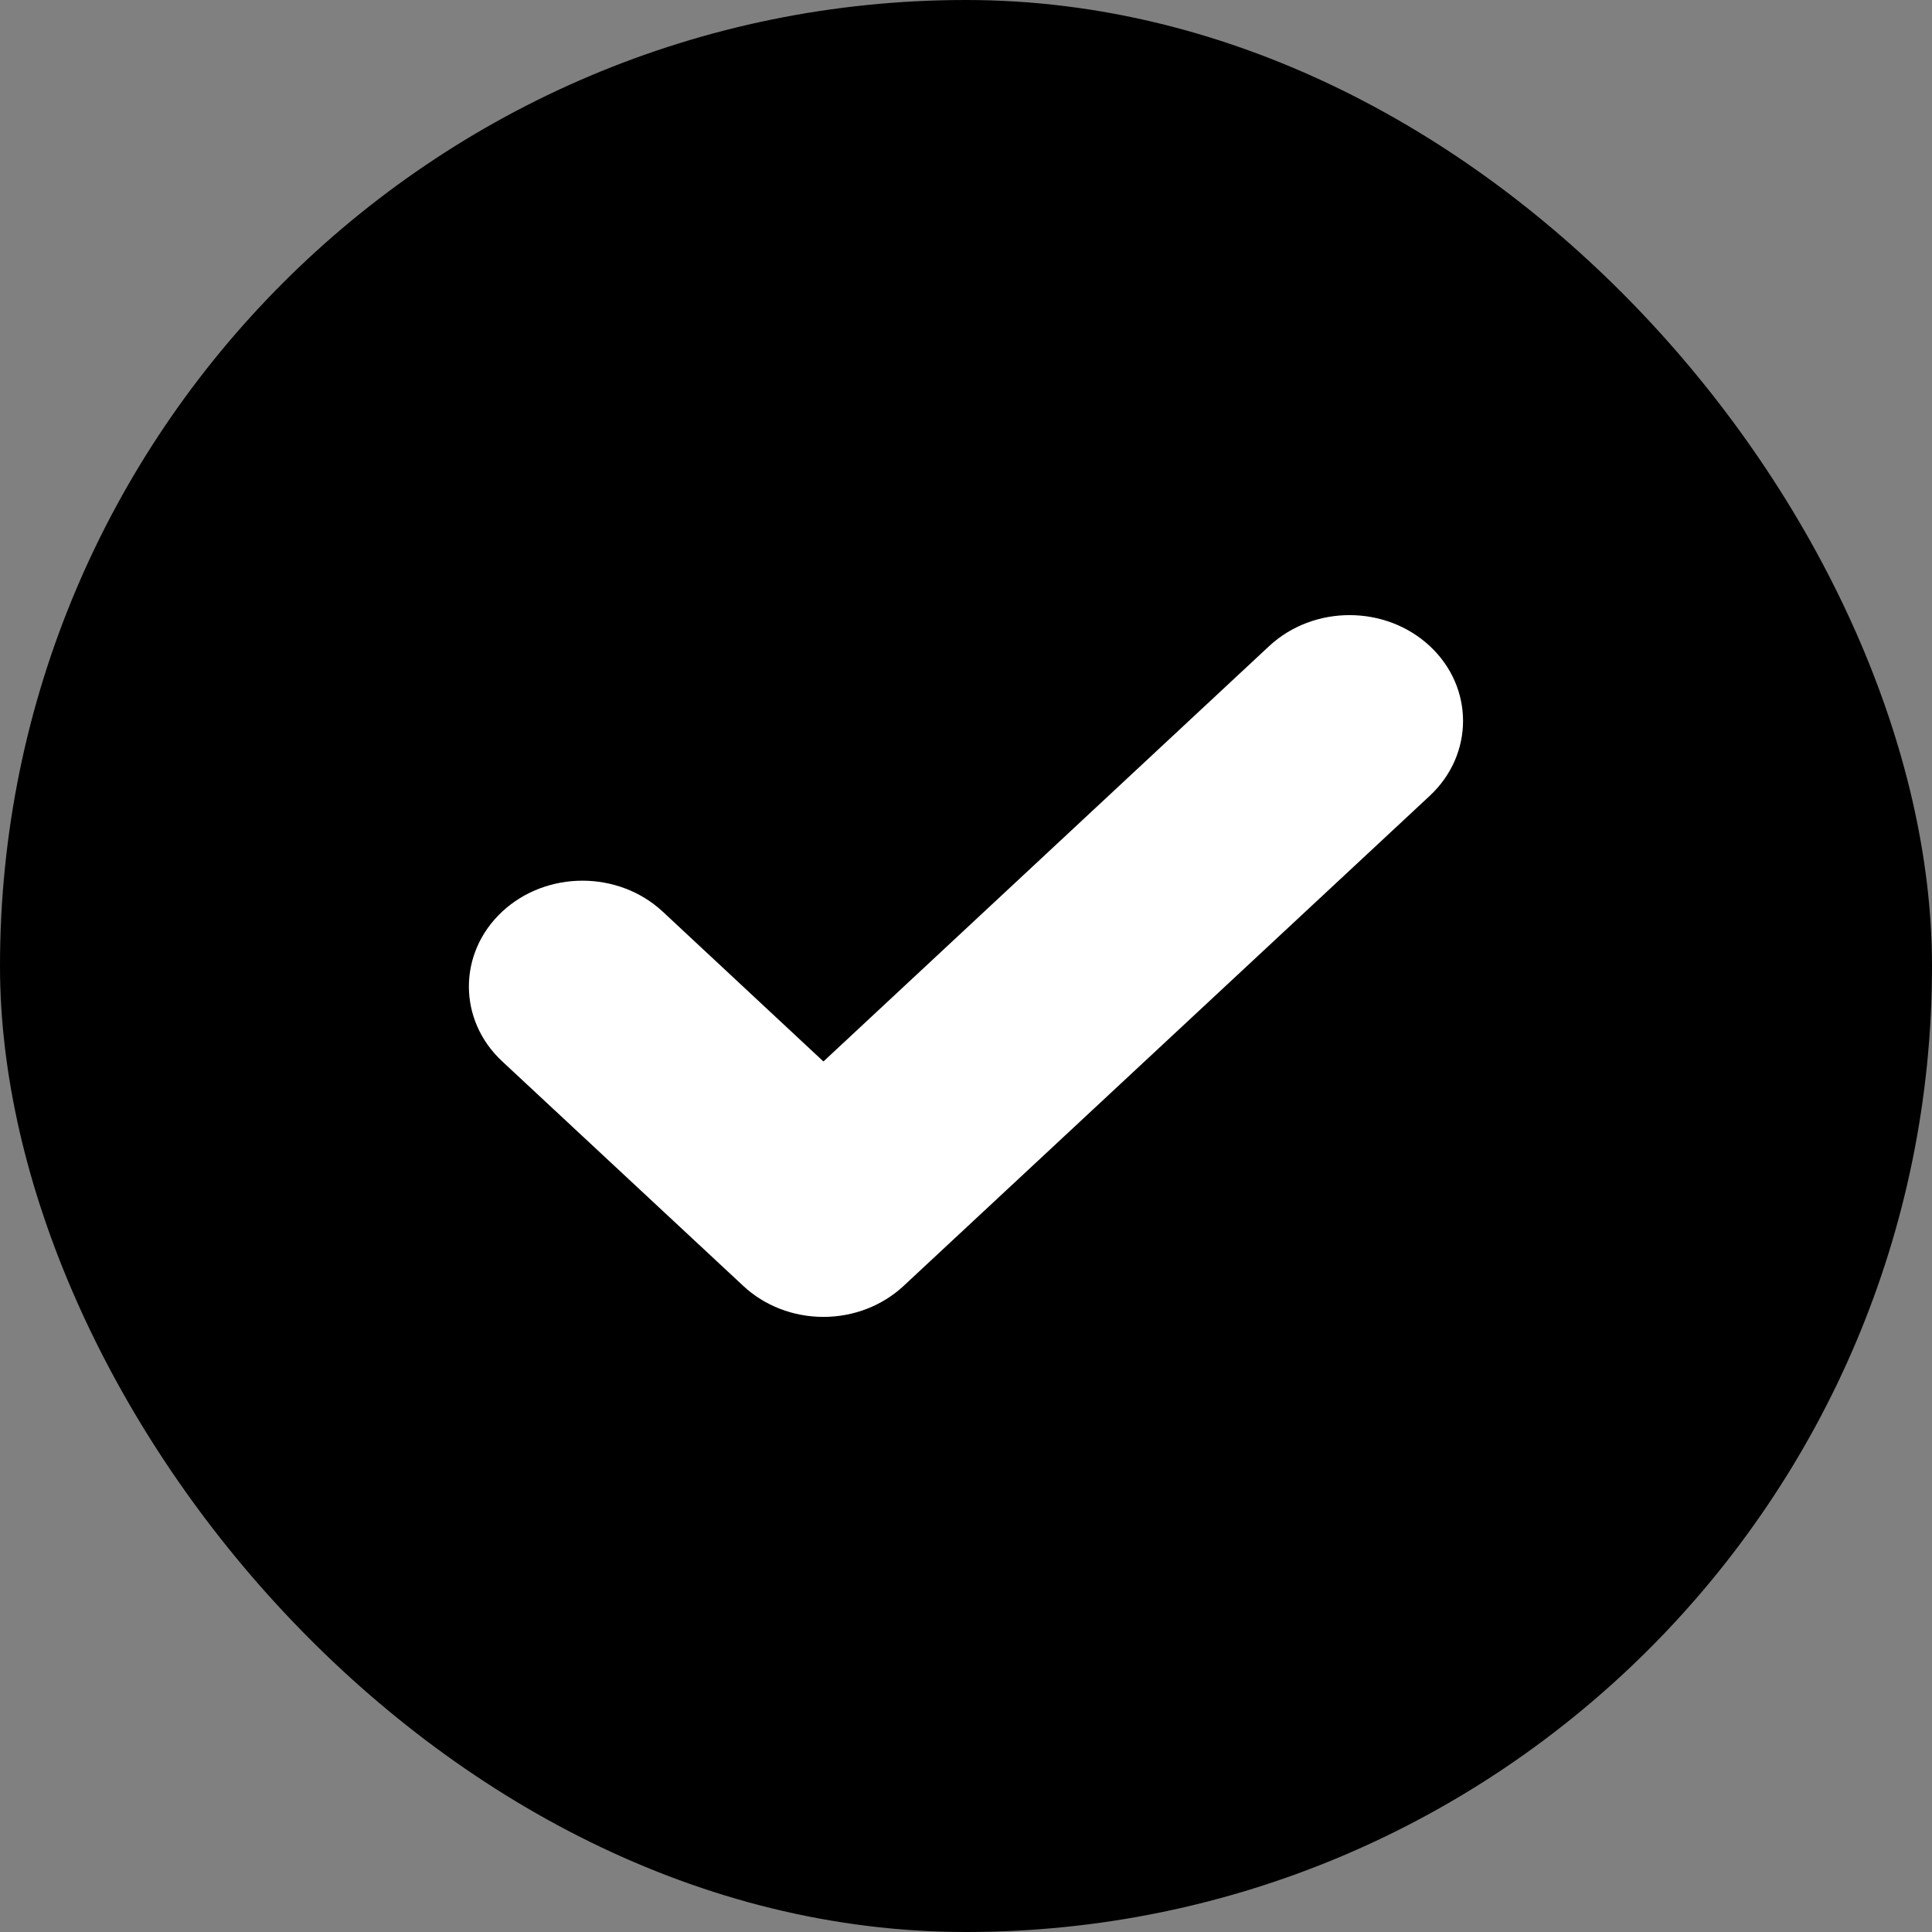 <svg width="24" height="24" viewBox="0 0 24 24" fill="none" xmlns="http://www.w3.org/2000/svg">
<rect x="0" y="0" width="24" height="24" fill="#808080" stroke="none"/>
<rect width="24" height="24" rx="12" fill="black"/>
<g clip-path="url(#clip0_57_252)">
<g clip-path="url(#clip1_57_252)">
<g clip-path="url(#clip2_57_252)">
<path fill-rule="evenodd" clip-rule="evenodd" d="M10.229 16.359C9.854 16.359 9.496 16.22 9.232 15.973L6.238 13.184C5.687 12.671 5.687 11.839 6.238 11.325C6.789 10.812 7.682 10.812 8.233 11.325L10.229 13.186L15.766 8.026C16.318 7.513 17.211 7.513 17.762 8.026C18.312 8.539 18.312 9.371 17.762 9.885L11.226 15.973C10.962 16.22 10.603 16.359 10.229 16.359Z" fill="white"/>
</g>
</g>
</g>
<defs>
<clipPath id="clip0_57_252">
<rect width="12.353" height="8.718" fill="white" transform="translate(5.823 7.641)"/>
</clipPath>
<clipPath id="clip1_57_252">
<rect width="12.353" height="8.718" fill="white" transform="translate(5.823 7.641)"/>
</clipPath>
<clipPath id="clip2_57_252">
<rect width="12.35" height="8.718" fill="white" transform="translate(5.824 7.641)"/>
</clipPath>
</defs>
</svg>
